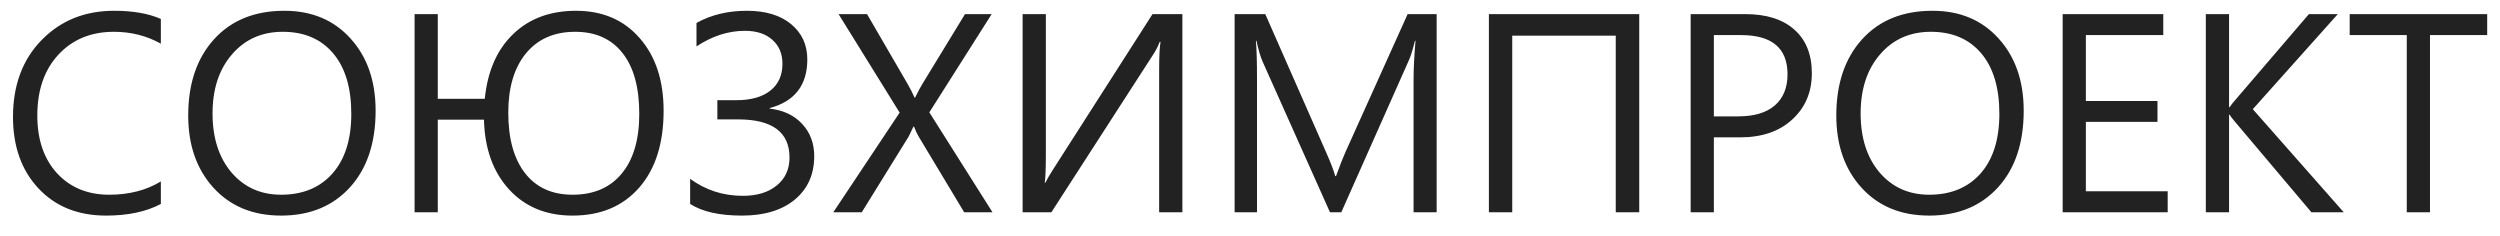 <svg width="106" height="10" viewBox="0 0 106 10" fill="none" xmlns="http://www.w3.org/2000/svg">
<path d="M6.82 8.648C6.199 8.977 5.426 9.141 4.5 9.141C3.305 9.141 2.348 8.756 1.629 7.986C0.91 7.217 0.551 6.207 0.551 4.957C0.551 3.613 0.955 2.527 1.764 1.699C2.572 0.871 3.598 0.457 4.84 0.457C5.637 0.457 6.297 0.572 6.82 0.803V1.852C6.219 1.516 5.555 1.348 4.828 1.348C3.863 1.348 3.08 1.67 2.479 2.314C1.881 2.959 1.582 3.82 1.582 4.898C1.582 5.922 1.861 6.738 2.42 7.348C2.982 7.953 3.719 8.256 4.629 8.256C5.473 8.256 6.203 8.068 6.82 7.693V8.648ZM11.918 9.141C10.727 9.141 9.771 8.748 9.053 7.963C8.338 7.178 7.98 6.156 7.98 4.898C7.98 3.547 8.346 2.469 9.076 1.664C9.807 0.859 10.801 0.457 12.059 0.457C13.219 0.457 14.152 0.848 14.859 1.629C15.57 2.41 15.926 3.432 15.926 4.693C15.926 6.064 15.562 7.148 14.836 7.945C14.109 8.742 13.137 9.141 11.918 9.141ZM11.988 1.348C11.105 1.348 10.389 1.666 9.838 2.303C9.287 2.939 9.012 3.775 9.012 4.811C9.012 5.846 9.279 6.68 9.814 7.312C10.354 7.941 11.055 8.256 11.918 8.256C12.84 8.256 13.566 7.955 14.098 7.354C14.629 6.752 14.895 5.91 14.895 4.828C14.895 3.719 14.637 2.861 14.121 2.256C13.605 1.65 12.895 1.348 11.988 1.348ZM20.52 5.074H18.562V9H17.578V0.598H18.562V4.189H20.555C20.672 3.018 21.072 2.104 21.756 1.447C22.439 0.787 23.328 0.457 24.422 0.457C25.551 0.457 26.451 0.844 27.123 1.617C27.799 2.387 28.137 3.412 28.137 4.693C28.137 6.08 27.791 7.168 27.1 7.957C26.408 8.746 25.467 9.141 24.275 9.141C23.158 9.141 22.26 8.77 21.58 8.027C20.904 7.285 20.551 6.301 20.52 5.074ZM24.387 1.348C23.5 1.348 22.805 1.652 22.301 2.262C21.801 2.871 21.551 3.709 21.551 4.775C21.551 5.881 21.789 6.738 22.266 7.348C22.742 7.953 23.412 8.256 24.275 8.256C25.174 8.256 25.869 7.957 26.361 7.359C26.857 6.762 27.105 5.918 27.105 4.828C27.105 3.703 26.867 2.842 26.391 2.244C25.918 1.646 25.25 1.348 24.387 1.348ZM29.262 8.648V7.582C29.918 8.062 30.662 8.303 31.494 8.303C32.1 8.303 32.58 8.156 32.935 7.863C33.295 7.57 33.475 7.176 33.475 6.68C33.475 5.602 32.746 5.062 31.289 5.062H30.416V4.248H31.219C31.84 4.248 32.32 4.113 32.66 3.844C33.004 3.574 33.176 3.193 33.176 2.701C33.176 2.279 33.033 1.941 32.748 1.688C32.467 1.434 32.078 1.307 31.582 1.307C30.879 1.307 30.195 1.527 29.531 1.969V0.973C30.148 0.629 30.859 0.457 31.664 0.457C32.461 0.457 33.088 0.646 33.545 1.025C34.002 1.404 34.23 1.902 34.23 2.52C34.23 3.609 33.699 4.297 32.637 4.582V4.605C33.215 4.672 33.674 4.889 34.014 5.256C34.353 5.623 34.523 6.078 34.523 6.621C34.523 7.391 34.25 8.004 33.703 8.461C33.156 8.914 32.408 9.141 31.459 9.141C30.51 9.141 29.777 8.977 29.262 8.648ZM42.082 9H40.881L38.947 5.783C38.889 5.686 38.824 5.547 38.754 5.367H38.73C38.691 5.457 38.625 5.596 38.531 5.783L36.539 9H35.332L38.145 4.775L35.555 0.598H36.762L38.478 3.551C38.592 3.746 38.691 3.941 38.777 4.137H38.801C38.926 3.879 39.035 3.676 39.129 3.527L40.916 0.598H42.047L39.404 4.764L42.082 9ZM50.133 9H49.148V2.93C49.148 2.383 49.168 1.998 49.207 1.775H49.172C49.098 1.967 49.008 2.143 48.902 2.303L44.578 9H43.359V0.598H44.344V6.516C44.344 7.148 44.328 7.561 44.297 7.752H44.32C44.406 7.58 44.516 7.393 44.648 7.189L48.867 0.598H50.133V9ZM60.914 9H59.935V3.363C59.935 2.918 59.963 2.373 60.018 1.729H59.994C59.9 2.107 59.816 2.379 59.742 2.543L56.871 9H56.391L53.525 2.59C53.443 2.402 53.359 2.115 53.273 1.729H53.25C53.281 2.064 53.297 2.613 53.297 3.375V9H52.348V0.598H53.648L56.227 6.457C56.426 6.906 56.555 7.242 56.613 7.465H56.648C56.816 7.004 56.951 6.66 57.053 6.434L59.684 0.598H60.914V9ZM69.504 9H68.508V1.512H64.119V9H63.129V0.598H69.504V9ZM72.668 5.824V9H71.684V0.598H73.992C74.891 0.598 75.586 0.816 76.078 1.254C76.574 1.691 76.822 2.309 76.822 3.105C76.822 3.902 76.547 4.555 75.996 5.062C75.449 5.57 74.709 5.824 73.775 5.824H72.668ZM72.668 1.488V4.934H73.699C74.379 4.934 74.897 4.779 75.252 4.471C75.611 4.158 75.791 3.719 75.791 3.152C75.791 2.043 75.135 1.488 73.822 1.488H72.668ZM81.797 9.141C80.606 9.141 79.65 8.748 78.932 7.963C78.217 7.178 77.859 6.156 77.859 4.898C77.859 3.547 78.225 2.469 78.955 1.664C79.686 0.859 80.68 0.457 81.938 0.457C83.098 0.457 84.031 0.848 84.738 1.629C85.449 2.41 85.805 3.432 85.805 4.693C85.805 6.064 85.441 7.148 84.715 7.945C83.988 8.742 83.016 9.141 81.797 9.141ZM81.867 1.348C80.984 1.348 80.268 1.666 79.717 2.303C79.166 2.939 78.891 3.775 78.891 4.811C78.891 5.846 79.158 6.68 79.693 7.312C80.232 7.941 80.934 8.256 81.797 8.256C82.719 8.256 83.445 7.955 83.977 7.354C84.508 6.752 84.773 5.91 84.773 4.828C84.773 3.719 84.516 2.861 84 2.256C83.484 1.65 82.773 1.348 81.867 1.348ZM91.91 9H87.457V0.598H91.723V1.488H88.441V4.283H91.477V5.168H88.441V8.109H91.91V9ZM99.375 9H98.004L94.758 5.156C94.637 5.012 94.562 4.914 94.535 4.863H94.512V9H93.527V0.598H94.512V4.547H94.535C94.59 4.461 94.664 4.365 94.758 4.26L97.898 0.598H99.123L95.519 4.629L99.375 9ZM105.457 1.488H103.031V9H102.047V1.488H99.627V0.598H105.457V1.488Z" fill="#222222"/>
</svg>
